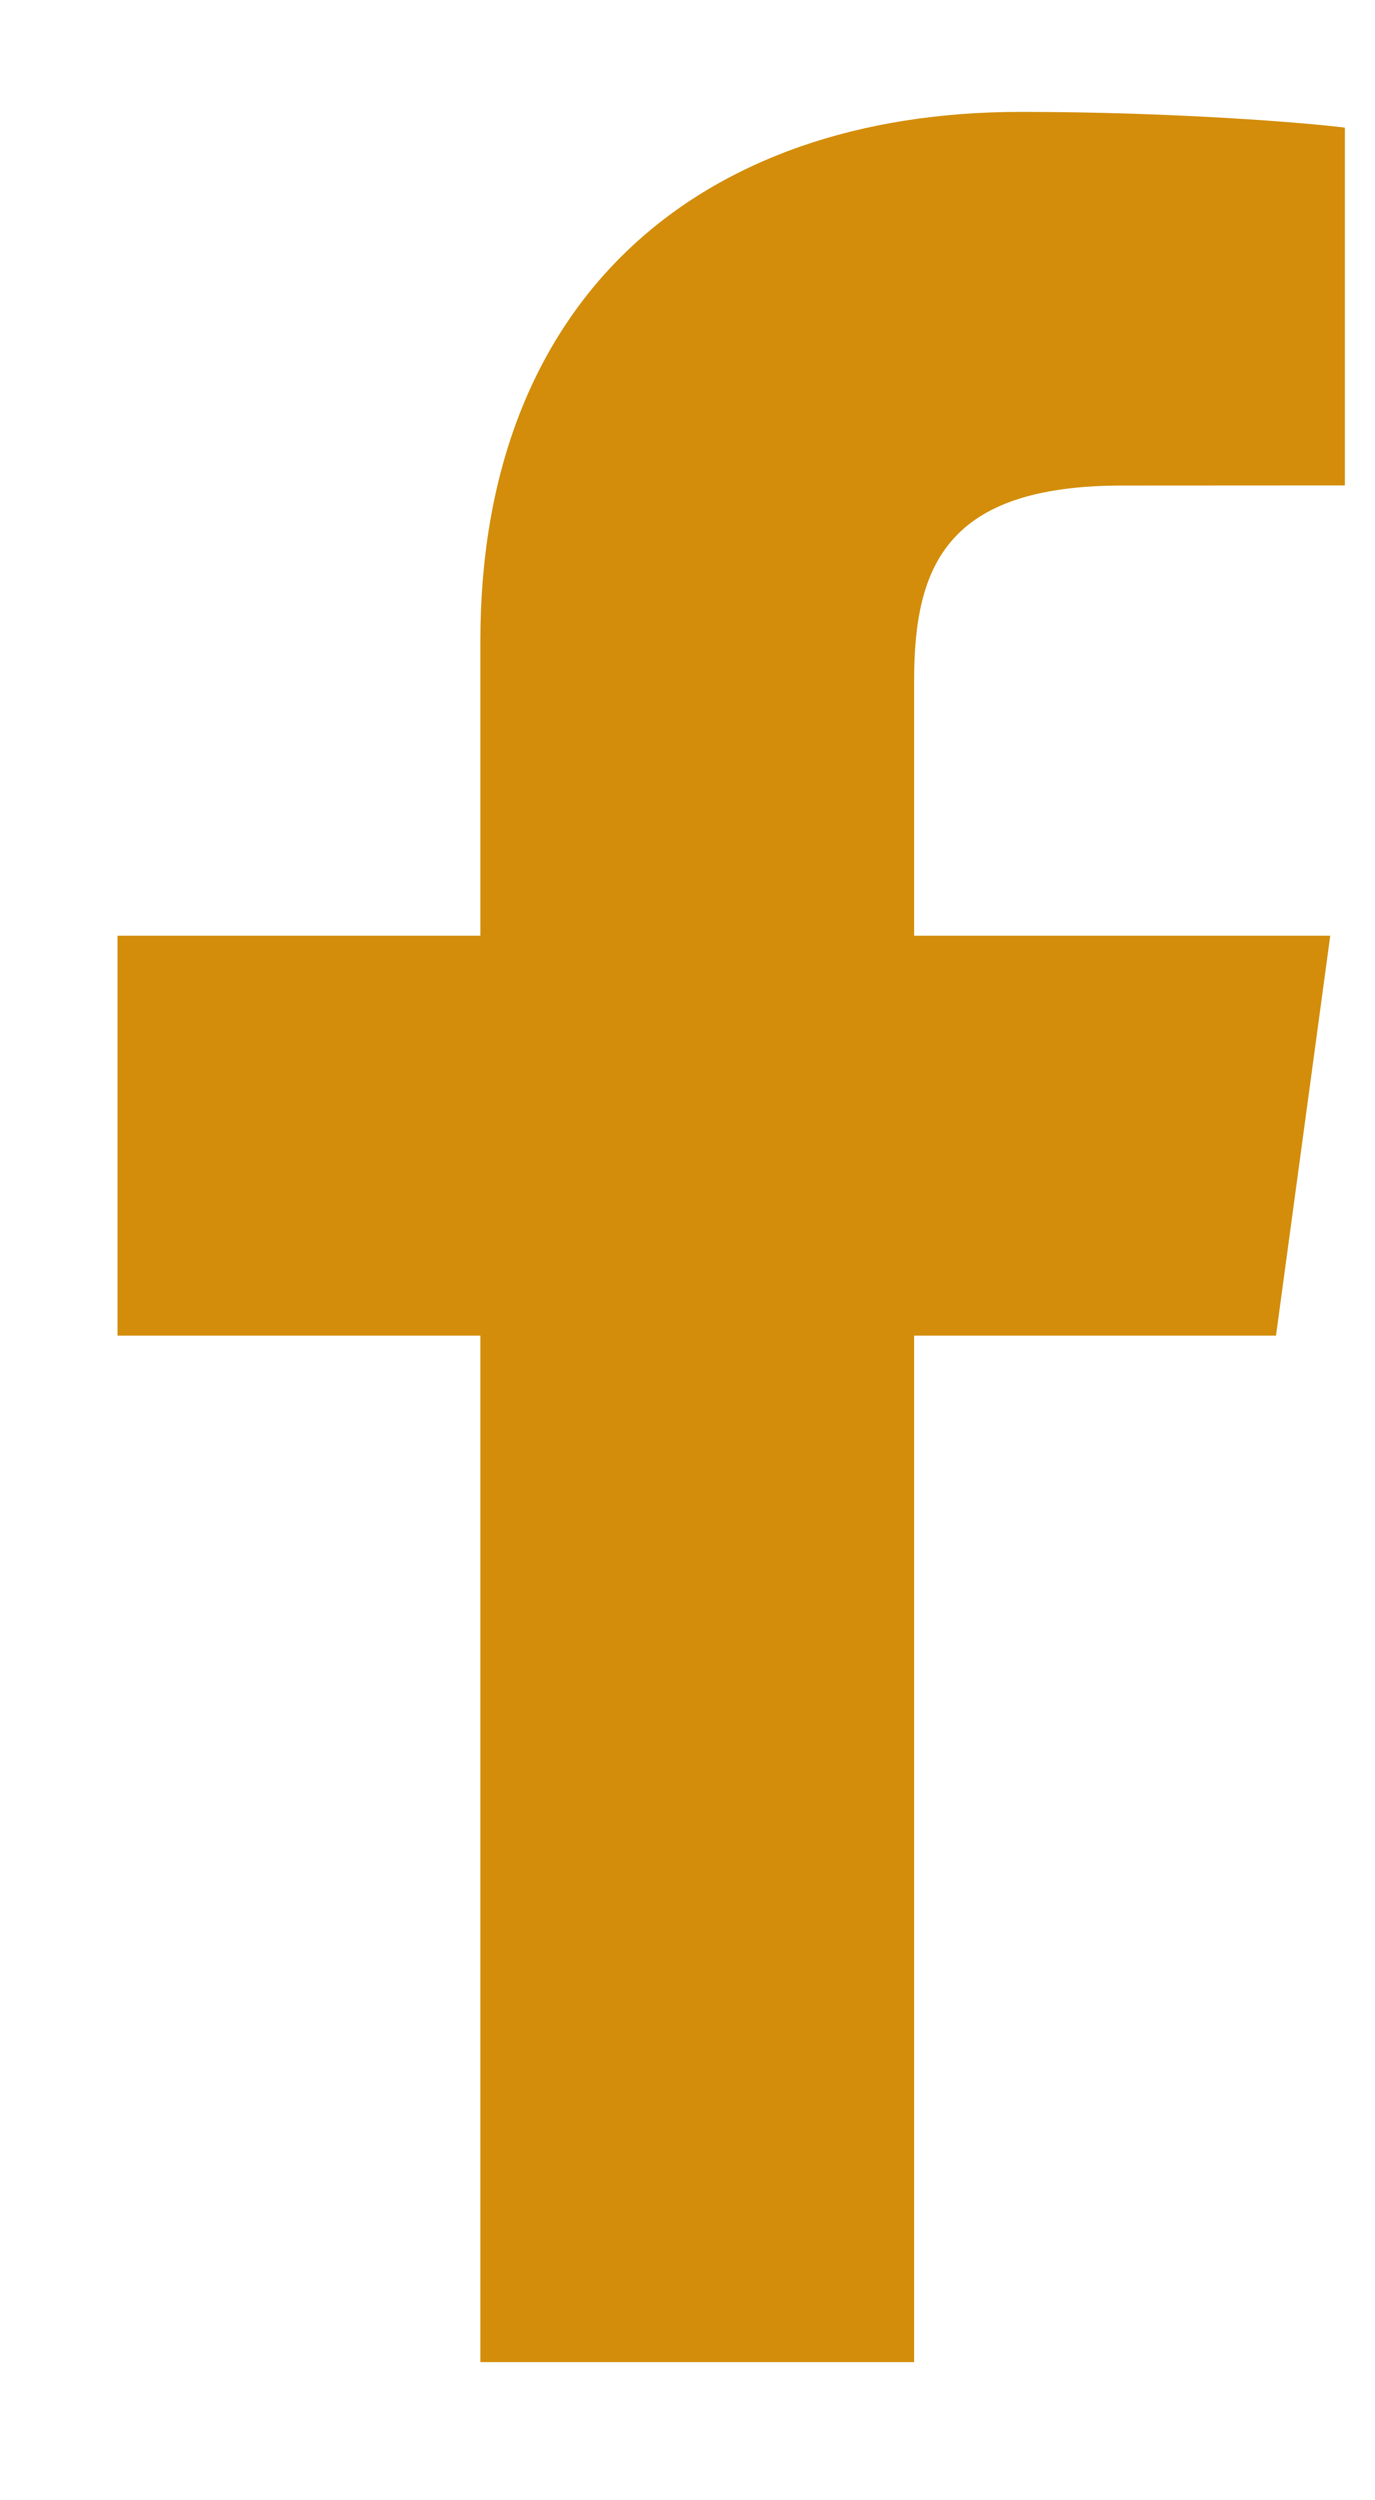 <svg width="11" height="20" viewBox="0 0 11 20" fill="none" xmlns="http://www.w3.org/2000/svg">
<path d="M7.313 18.895V10.684H10.208L10.642 7.485H7.313V5.442C7.313 4.515 7.583 3.884 8.979 3.884L10.759 3.883V1.021C10.451 0.982 9.394 0.895 8.165 0.895C5.599 0.895 3.843 2.386 3.843 5.125V7.485H0.94V10.684H3.843V18.895H7.313V18.895Z" fill="#D38D0A"/>
</svg>
